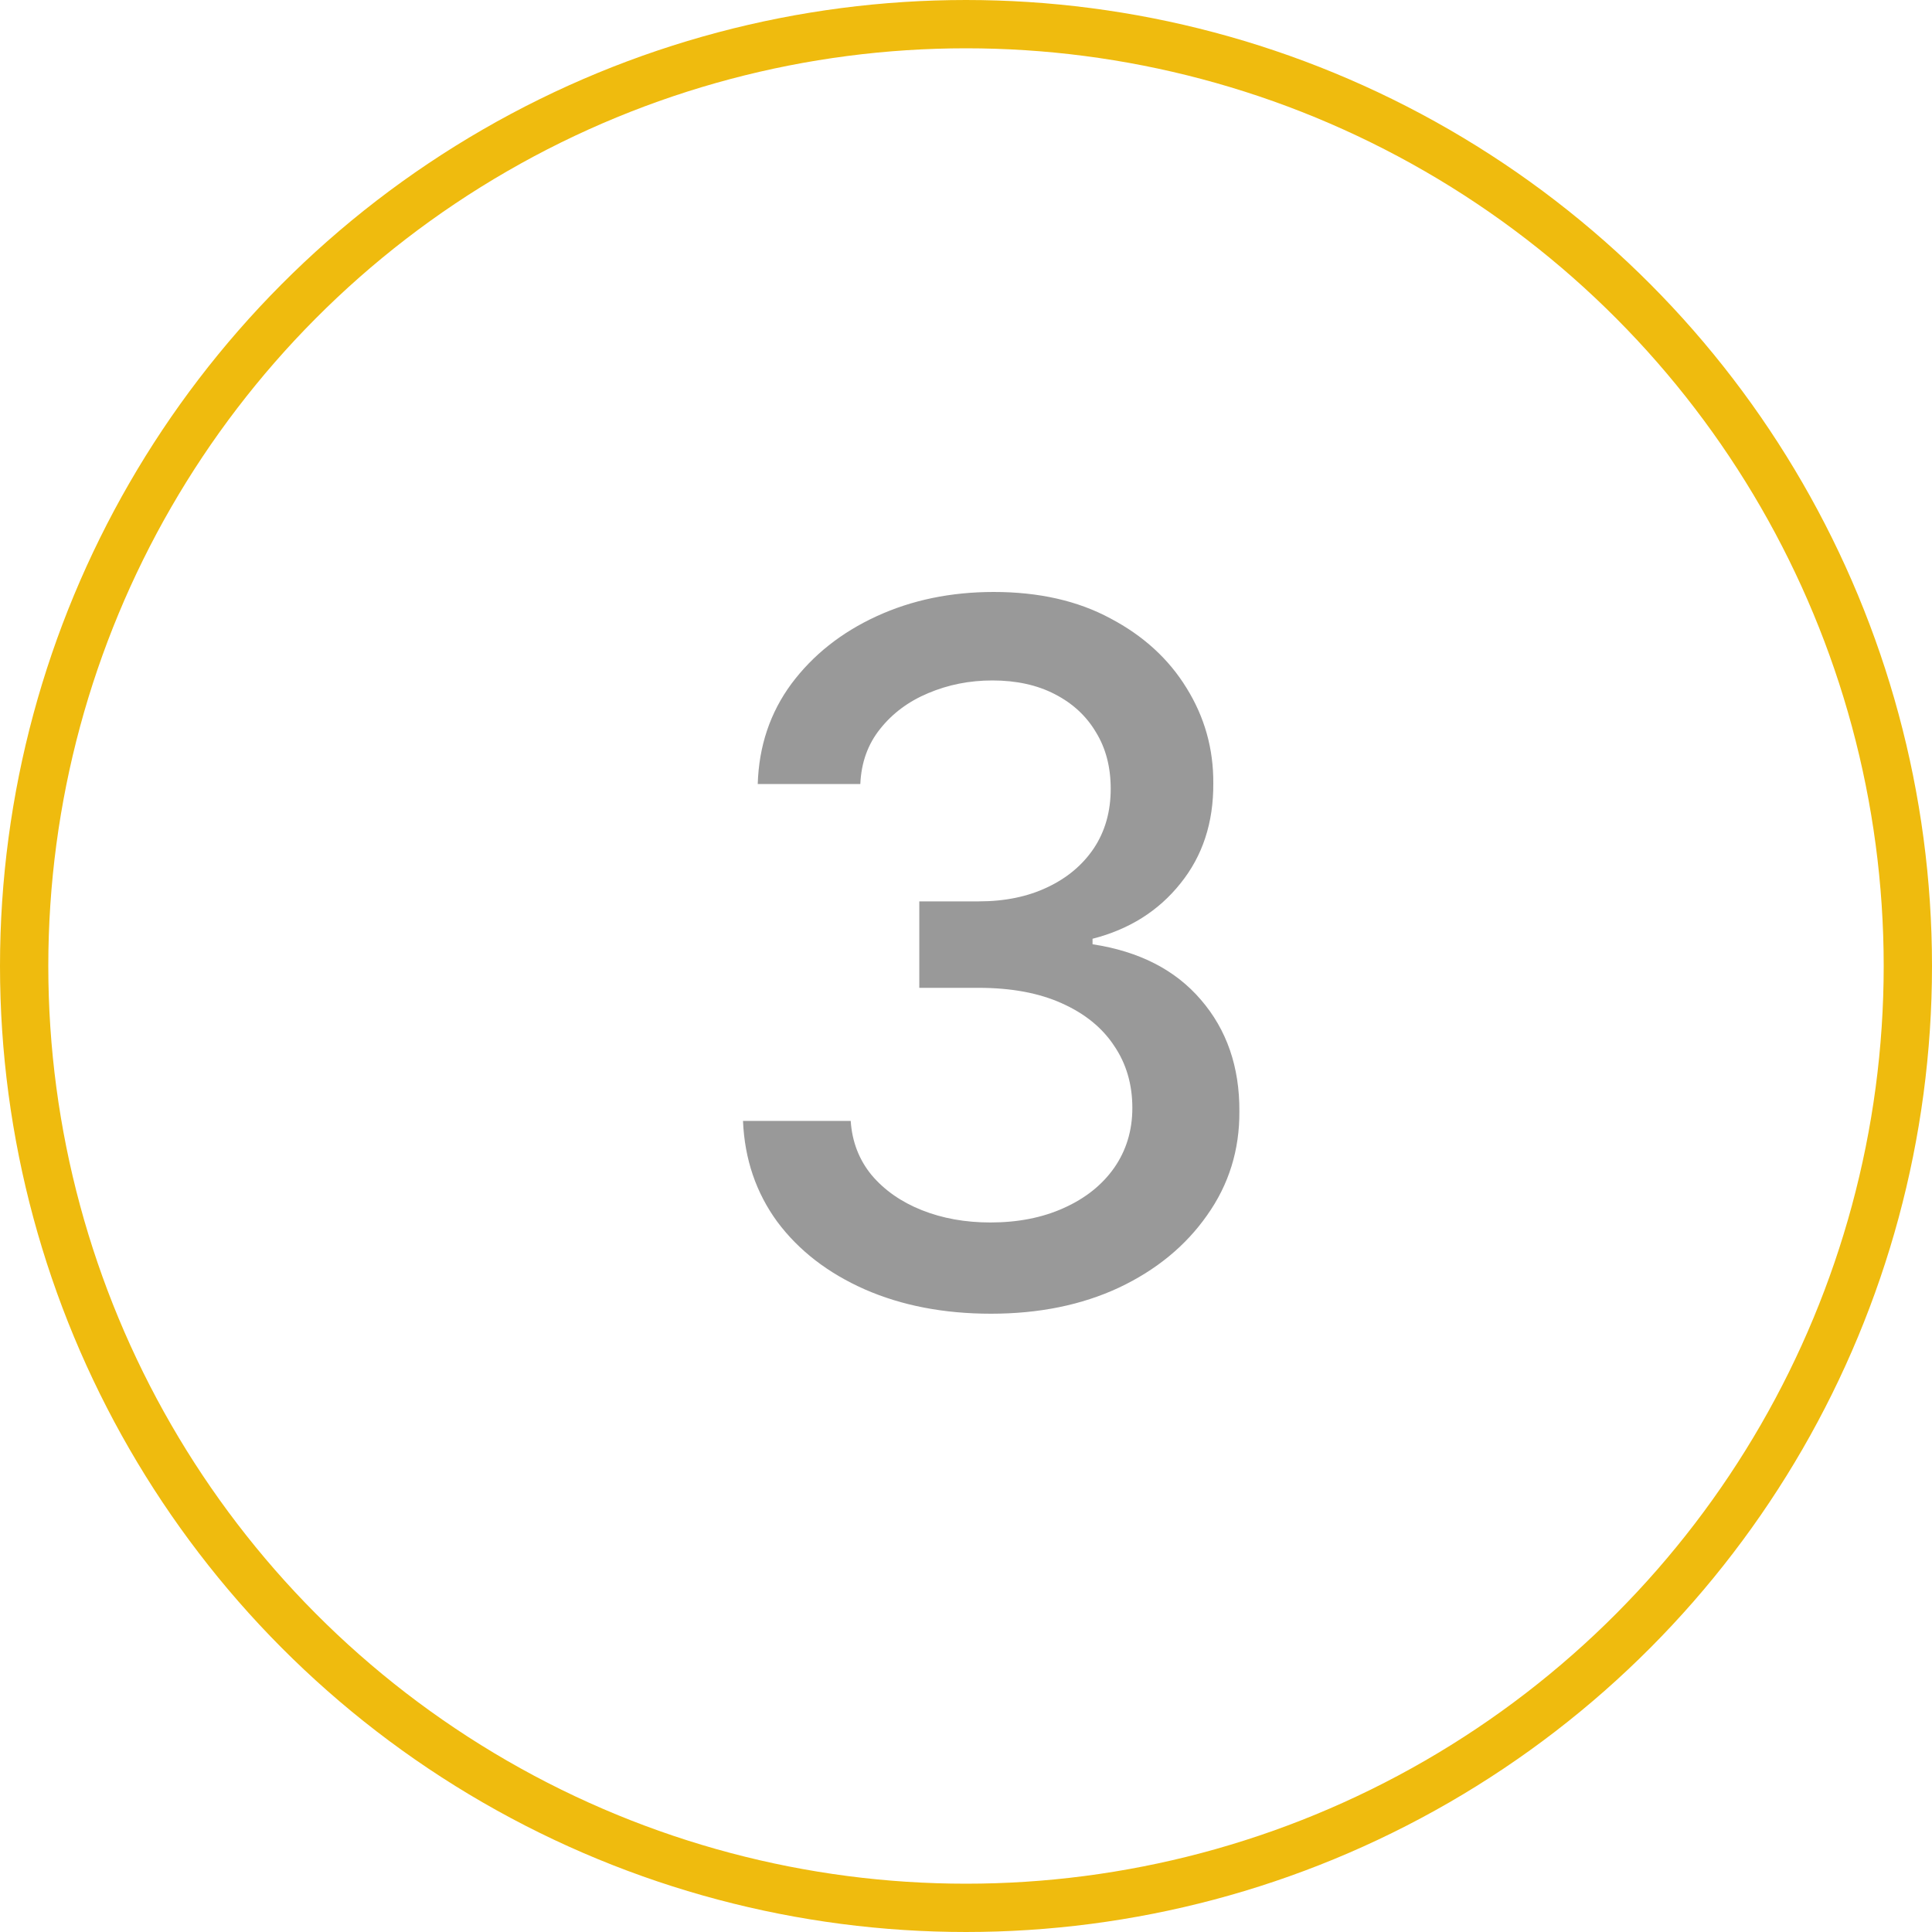 <?xml version="1.0" encoding="UTF-8"?> <svg xmlns="http://www.w3.org/2000/svg" width="40" height="40" viewBox="0 0 40 40" fill="none"><path d="M20.518 27.199C19.542 27.199 18.671 27.031 17.904 26.695C17.142 26.358 16.538 25.892 16.093 25.296C15.653 24.694 15.416 23.998 15.383 23.207H17.613C17.641 23.638 17.786 24.012 18.046 24.329C18.311 24.642 18.657 24.884 19.083 25.054C19.509 25.224 19.983 25.31 20.504 25.31C21.076 25.31 21.583 25.21 22.023 25.011C22.468 24.812 22.817 24.535 23.067 24.18C23.318 23.82 23.444 23.406 23.444 22.938C23.444 22.45 23.318 22.021 23.067 21.652C22.821 21.278 22.459 20.984 21.981 20.771C21.507 20.558 20.934 20.452 20.262 20.452H19.033V18.662H20.262C20.802 18.662 21.275 18.565 21.683 18.371C22.095 18.177 22.416 17.907 22.648 17.561C22.88 17.211 22.996 16.801 22.996 16.332C22.996 15.883 22.895 15.492 22.691 15.161C22.492 14.824 22.208 14.562 21.839 14.372C21.474 14.183 21.043 14.088 20.546 14.088C20.073 14.088 19.63 14.176 19.218 14.351C18.811 14.521 18.479 14.768 18.224 15.089C17.968 15.407 17.831 15.788 17.812 16.233H15.688C15.712 15.447 15.944 14.756 16.384 14.159C16.829 13.562 17.416 13.096 18.146 12.76C18.875 12.424 19.684 12.256 20.575 12.256C21.507 12.256 22.312 12.438 22.989 12.803C23.671 13.162 24.197 13.643 24.566 14.244C24.94 14.846 25.125 15.504 25.12 16.219C25.125 17.033 24.898 17.724 24.438 18.293C23.984 18.861 23.378 19.242 22.62 19.436V19.55C23.586 19.697 24.334 20.08 24.864 20.7C25.399 21.32 25.665 22.09 25.66 23.009C25.665 23.809 25.442 24.526 24.992 25.16C24.547 25.795 23.939 26.294 23.167 26.659C22.395 27.019 21.512 27.199 20.518 27.199Z" fill="#999999"></path><circle cx="20" cy="20" r="19.5" stroke="#EFBB0E"></circle></svg> 